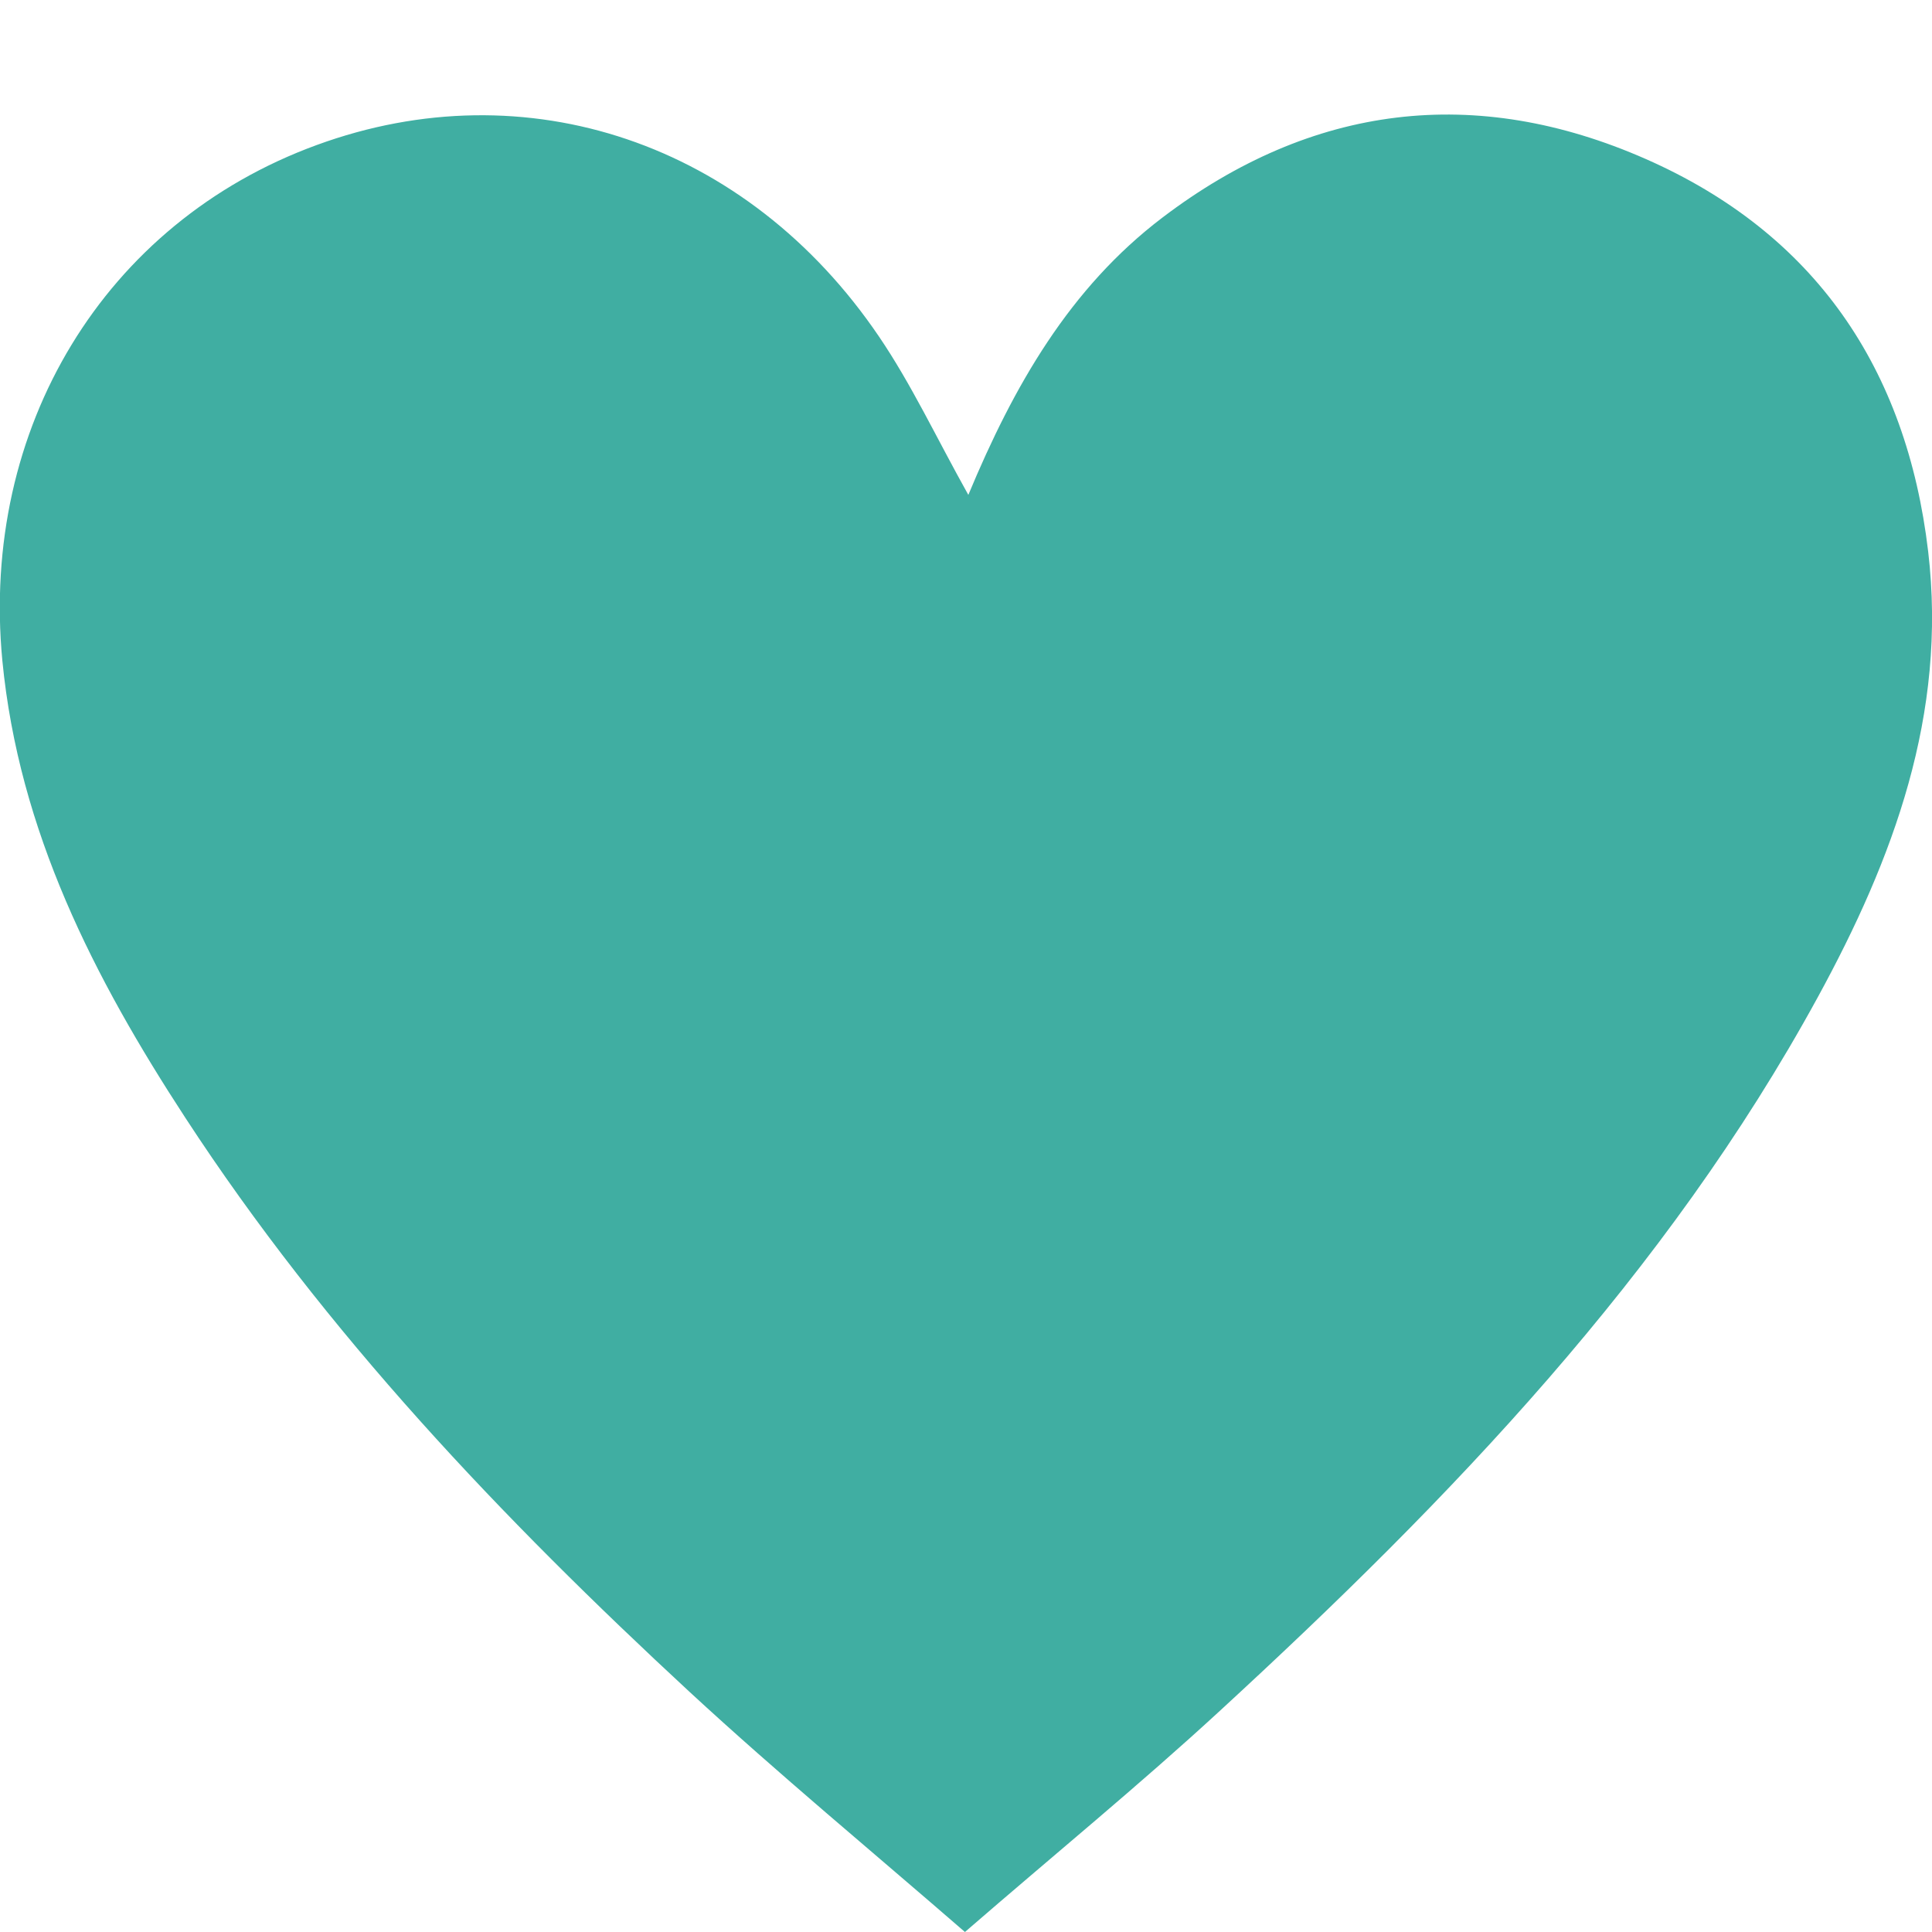 <?xml version="1.0" encoding="utf-8"?>
<!-- Generator: Adobe Illustrator 23.0.0, SVG Export Plug-In . SVG Version: 6.00 Build 0)  -->
<svg version="1.1" id="Layer_1" xmlns="http://www.w3.org/2000/svg" xmlns:xlink="http://www.w3.org/1999/xlink" x="0px" y="0px"
	 viewBox="0 0 91 91" style="enable-background:new 0 0 91 91;" xml:space="preserve">
<style type="text/css">
	.st0{fill:#40AEA2;}
</style>
<g>
	<path class="st0" d="M45.61,23.31c2.14-5.14,4.77-9.74,9.14-13.06C61.79,4.9,69.5,3.96,77.52,7.49c7.95,3.5,12.28,9.85,13.3,18.49
		c0.9,7.66-1.64,14.47-5.2,20.99C78.48,60.04,68.3,70.61,57.45,80.59c-3.8,3.5-7.8,6.77-12,10.41c-4.39-3.81-8.78-7.44-12.96-11.3
		c-8.85-8.19-17.14-16.9-23.76-27.05c-4.3-6.59-7.84-13.49-8.62-21.54C-0.93,20.18,4.9,10.49,14.92,6.83
		c9.86-3.61,20.28-0.12,26.48,9.02C42.93,18.1,44.09,20.59,45.61,23.31z"/>
</g>
</svg>
